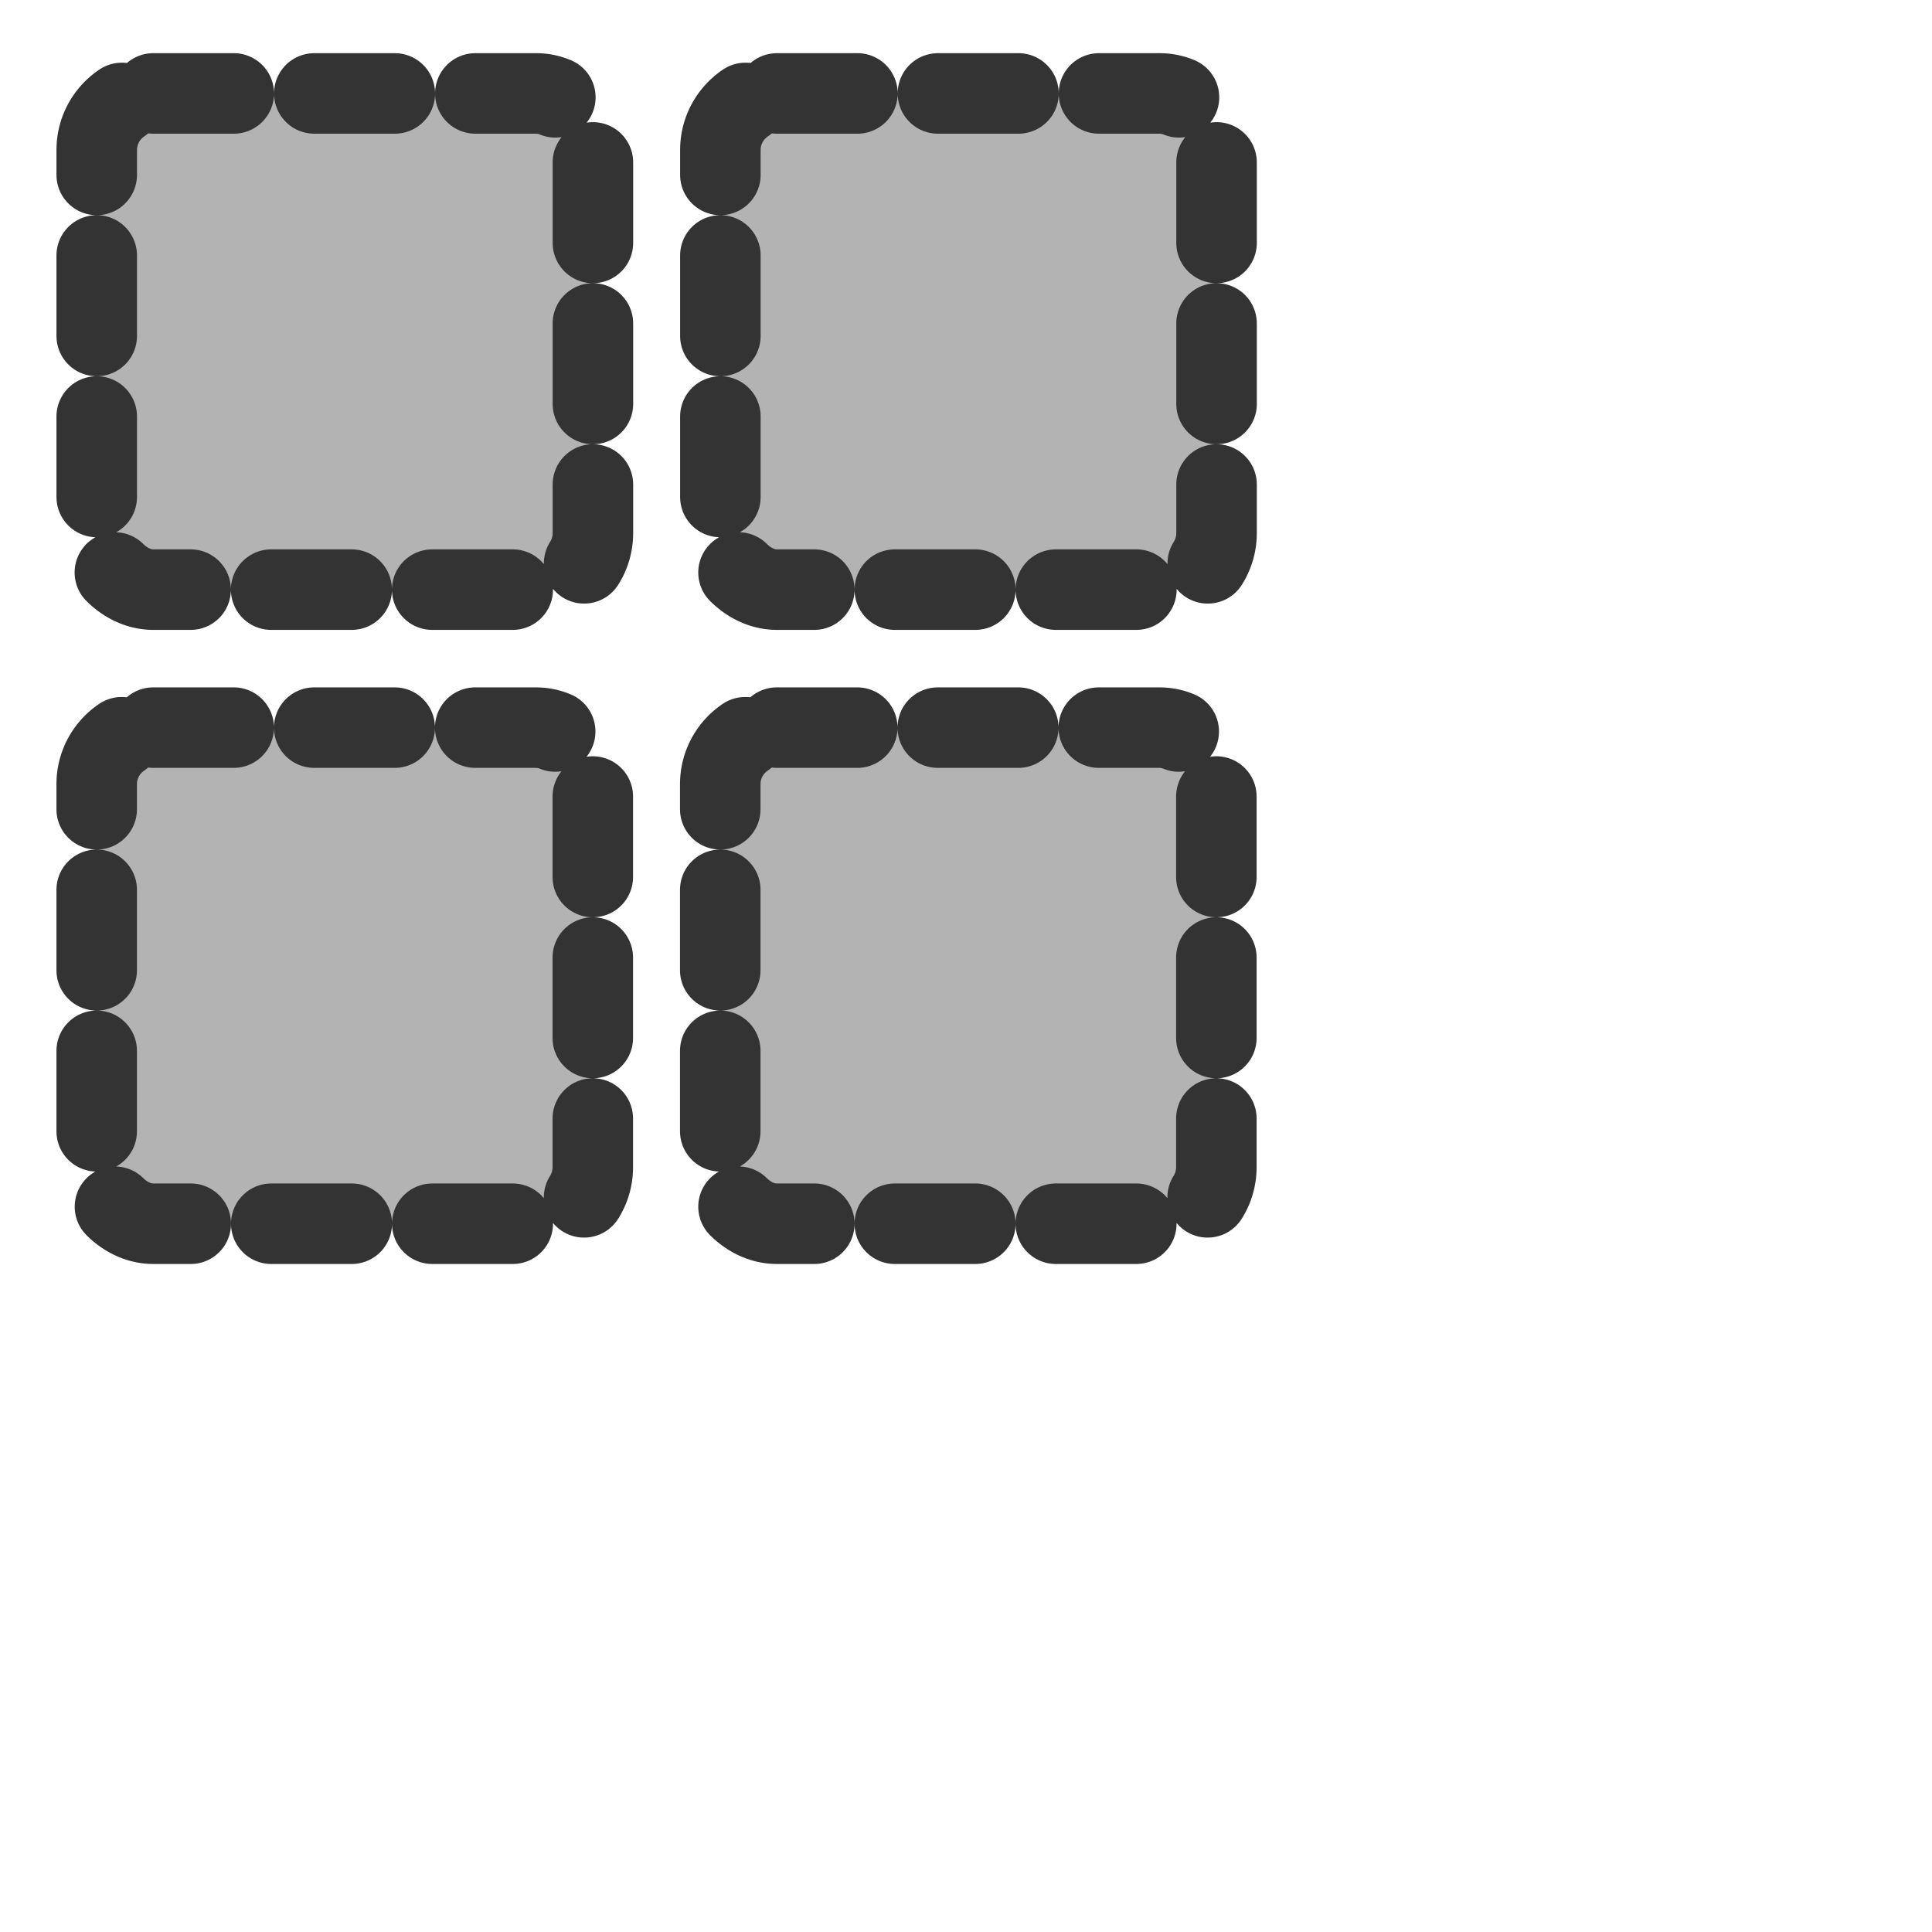 <?xml version="1.0"?><svg width="60" height="60" xmlns="http://www.w3.org/2000/svg">

 <g>
  <title>Layer 1</title>
  <rect fill="#b3b3b3" fill-rule="evenodd" stroke="#333333" stroke-width="2.745" stroke-dasharray="2.745,2.745" stroke-linejoin="round" stroke-linecap="round" stroke-dashoffset="0" y="2.957" x="2.699" width="16.915" transform="matrix(0.911,0,0,0.911,0.545,0.208)" rx="1.927" id="rect832" height="16.915"/>
  <rect fill="#b3b3b3" fill-rule="evenodd" stroke="#333333" stroke-width="2.745" stroke-dasharray="2.745,2.745" stroke-linejoin="round" stroke-linecap="round" stroke-dashoffset="0" y="2.957" x="23.959" width="16.915" transform="matrix(0.911,0,0,0.911,0.545,0.208)" rx="1.927" id="rect833" height="16.915"/>
  <rect fill="#b3b3b3" fill-rule="evenodd" stroke="#333333" stroke-width="2.5" stroke-dasharray="2.5,2.5" stroke-linejoin="round" stroke-linecap="round" stroke-dashoffset="0" y="22.597" x="3.003" width="15.407" rx="1.755" id="rect835" height="15.407"/>
  <rect fill="#b3b3b3" fill-rule="evenodd" stroke="#333333" stroke-width="2.5" stroke-dasharray="2.5,2.5" stroke-linejoin="round" stroke-linecap="round" stroke-dashoffset="0" y="22.597" x="22.368" width="15.407" rx="1.755" id="rect836" height="15.407"/>
 </g>
</svg>